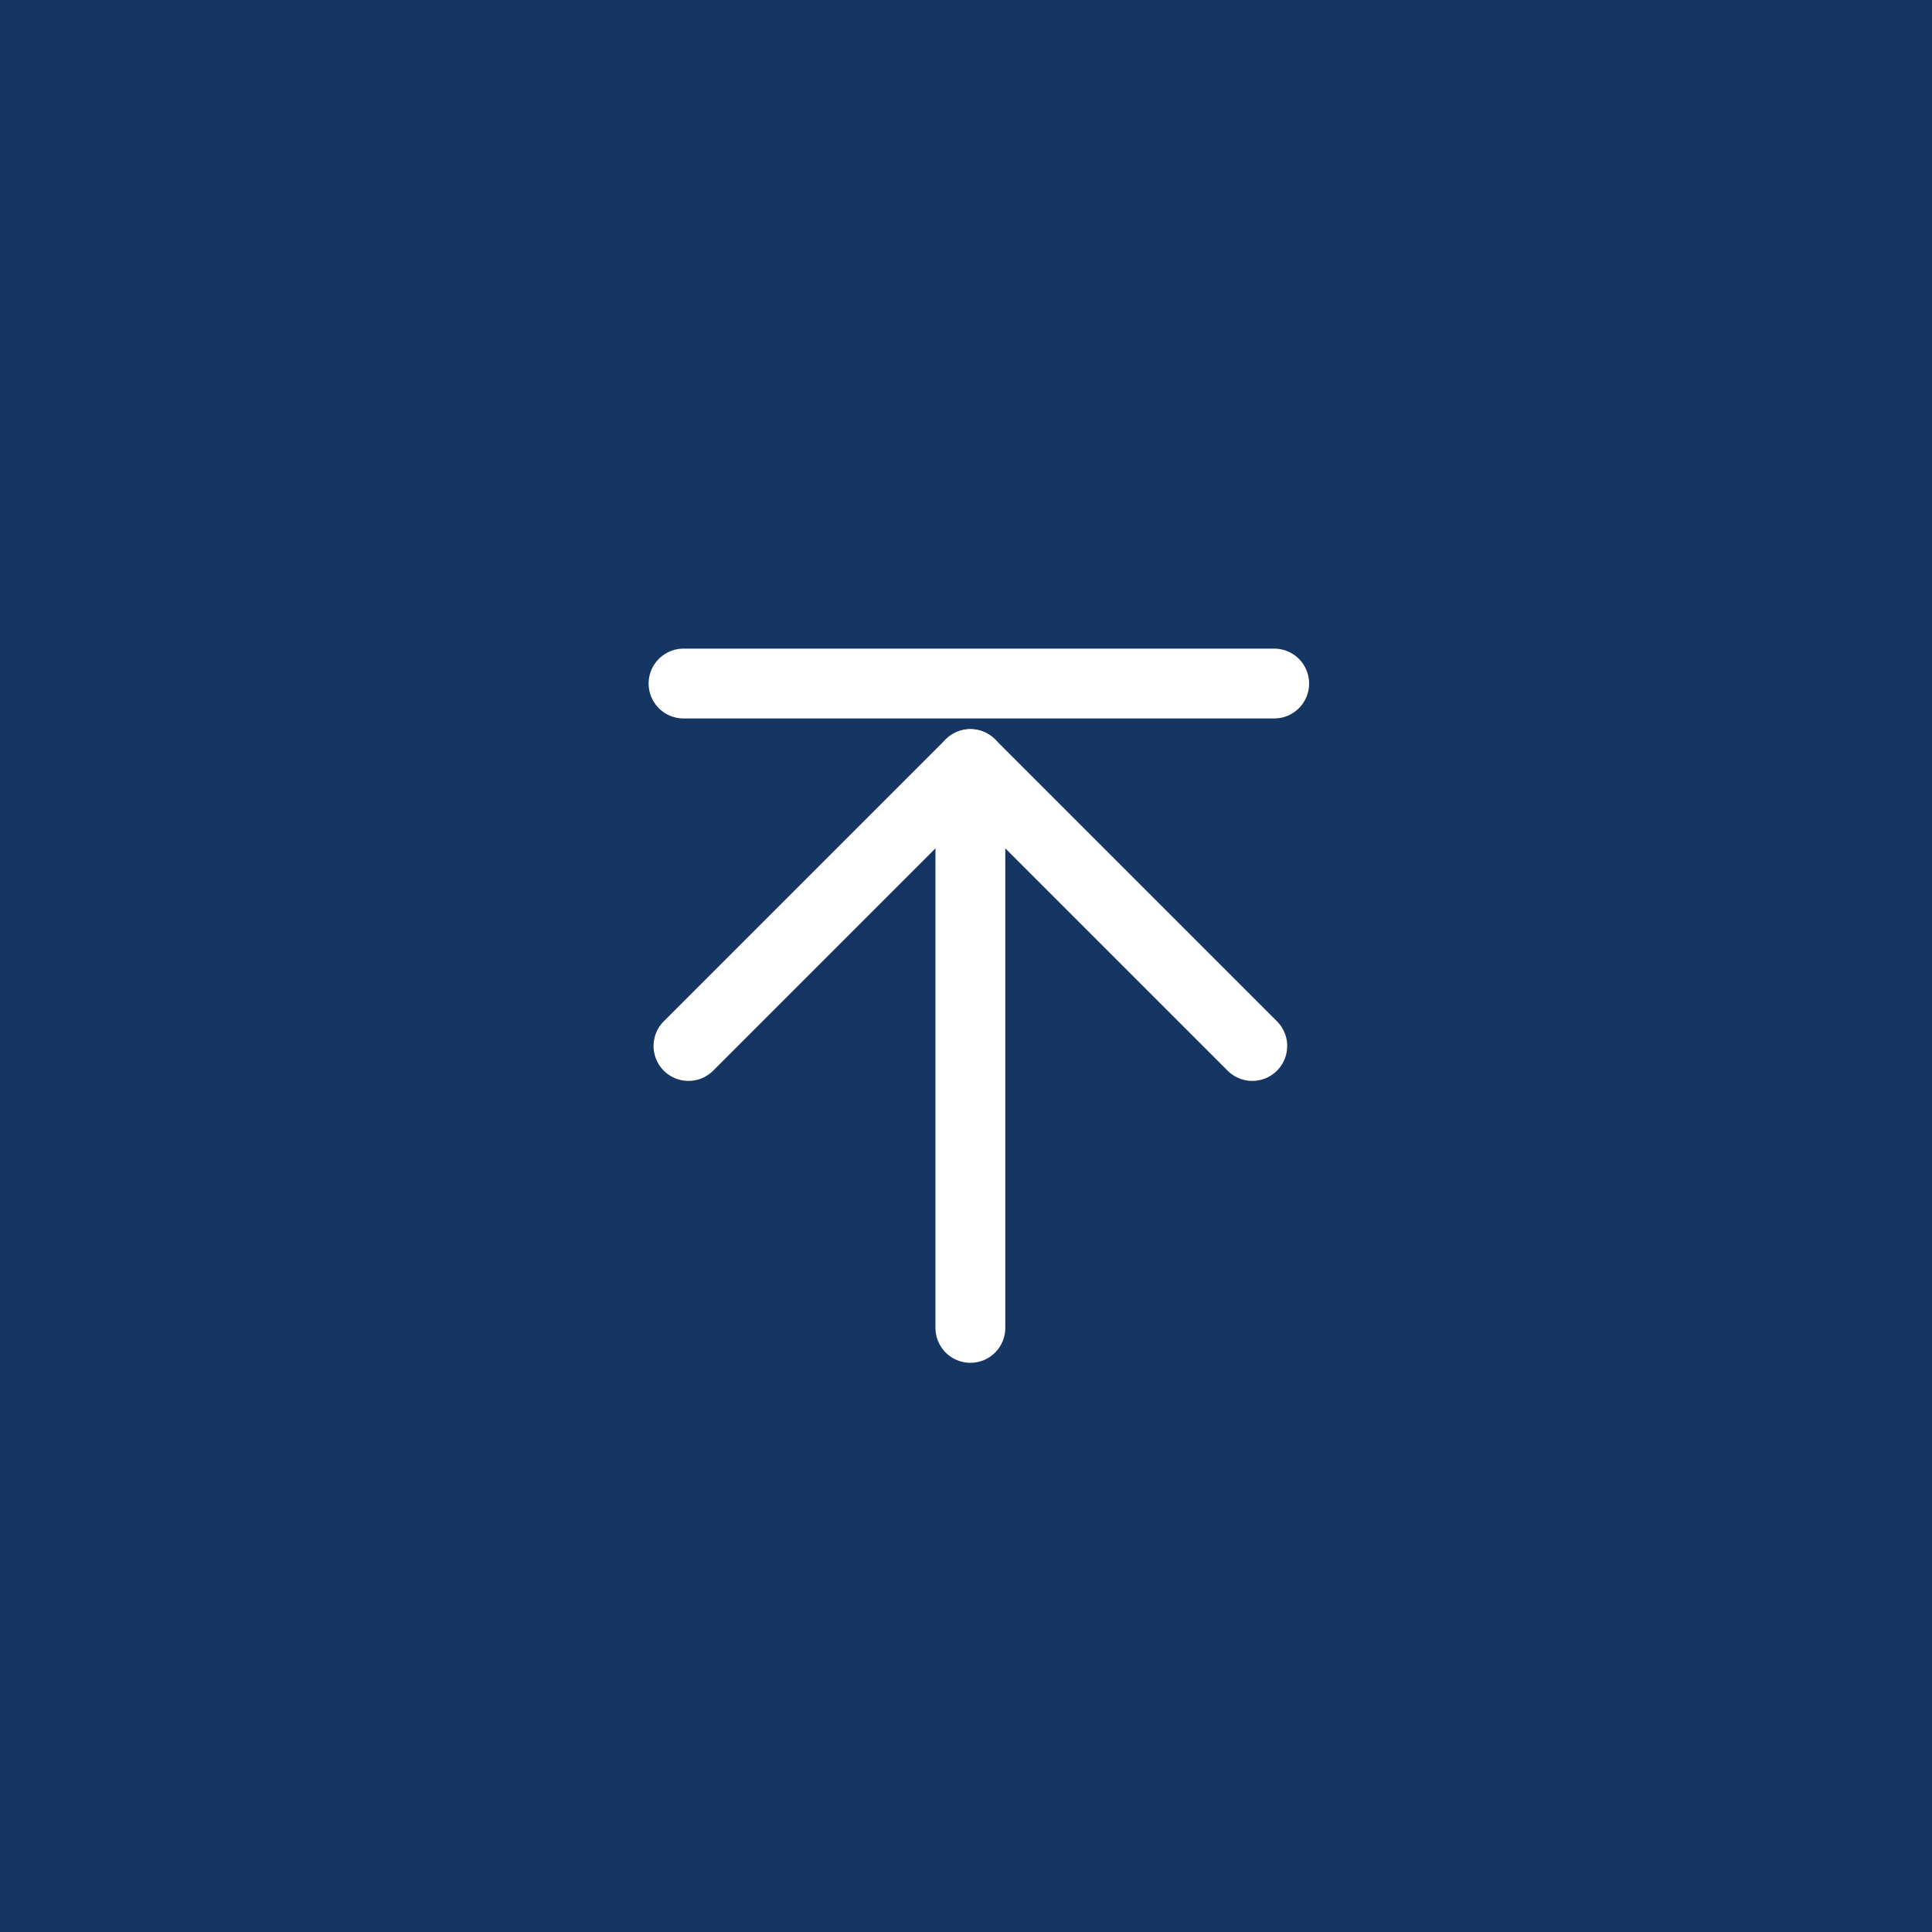 <svg xmlns="http://www.w3.org/2000/svg" width="83" height="83" viewBox="0 0 83 83">
  <rect x="0" y="0" width="83" height="83" fill="#808080" stroke="none"/>
  <g id="Group_5891" data-name="Group 5891" transform="translate(-1820.047 -2511.047)">
    <rect id="Rectangle_104" data-name="Rectangle 104" width="83" height="83" transform="translate(1820.047 2594.047) rotate(-90)" fill="#153662"/>
    <g id="Icon_feather-arrow-down" data-name="Icon feather-arrow-down" transform="translate(1873.846 2568.094) rotate(180)">
      <path id="Path_5980" data-name="Path 5980" d="M0,0V24.222" transform="translate(12.111)" fill="none" stroke="#fff" stroke-linecap="round" stroke-linejoin="round" stroke-width="3"/>
      <path id="Path_5981" data-name="Path 5981" d="M24.222,0,12.111,12.111,0,0" transform="translate(0 12.111)" fill="none" stroke="#fff" stroke-linecap="round" stroke-linejoin="round" stroke-width="3"/>
    </g>
    <line id="Line_67" data-name="Line 67" x2="25.375" transform="translate(1849.412 2540.412)" fill="none" stroke="#fff" stroke-linecap="round" stroke-width="3"/>
  </g>
</svg>
